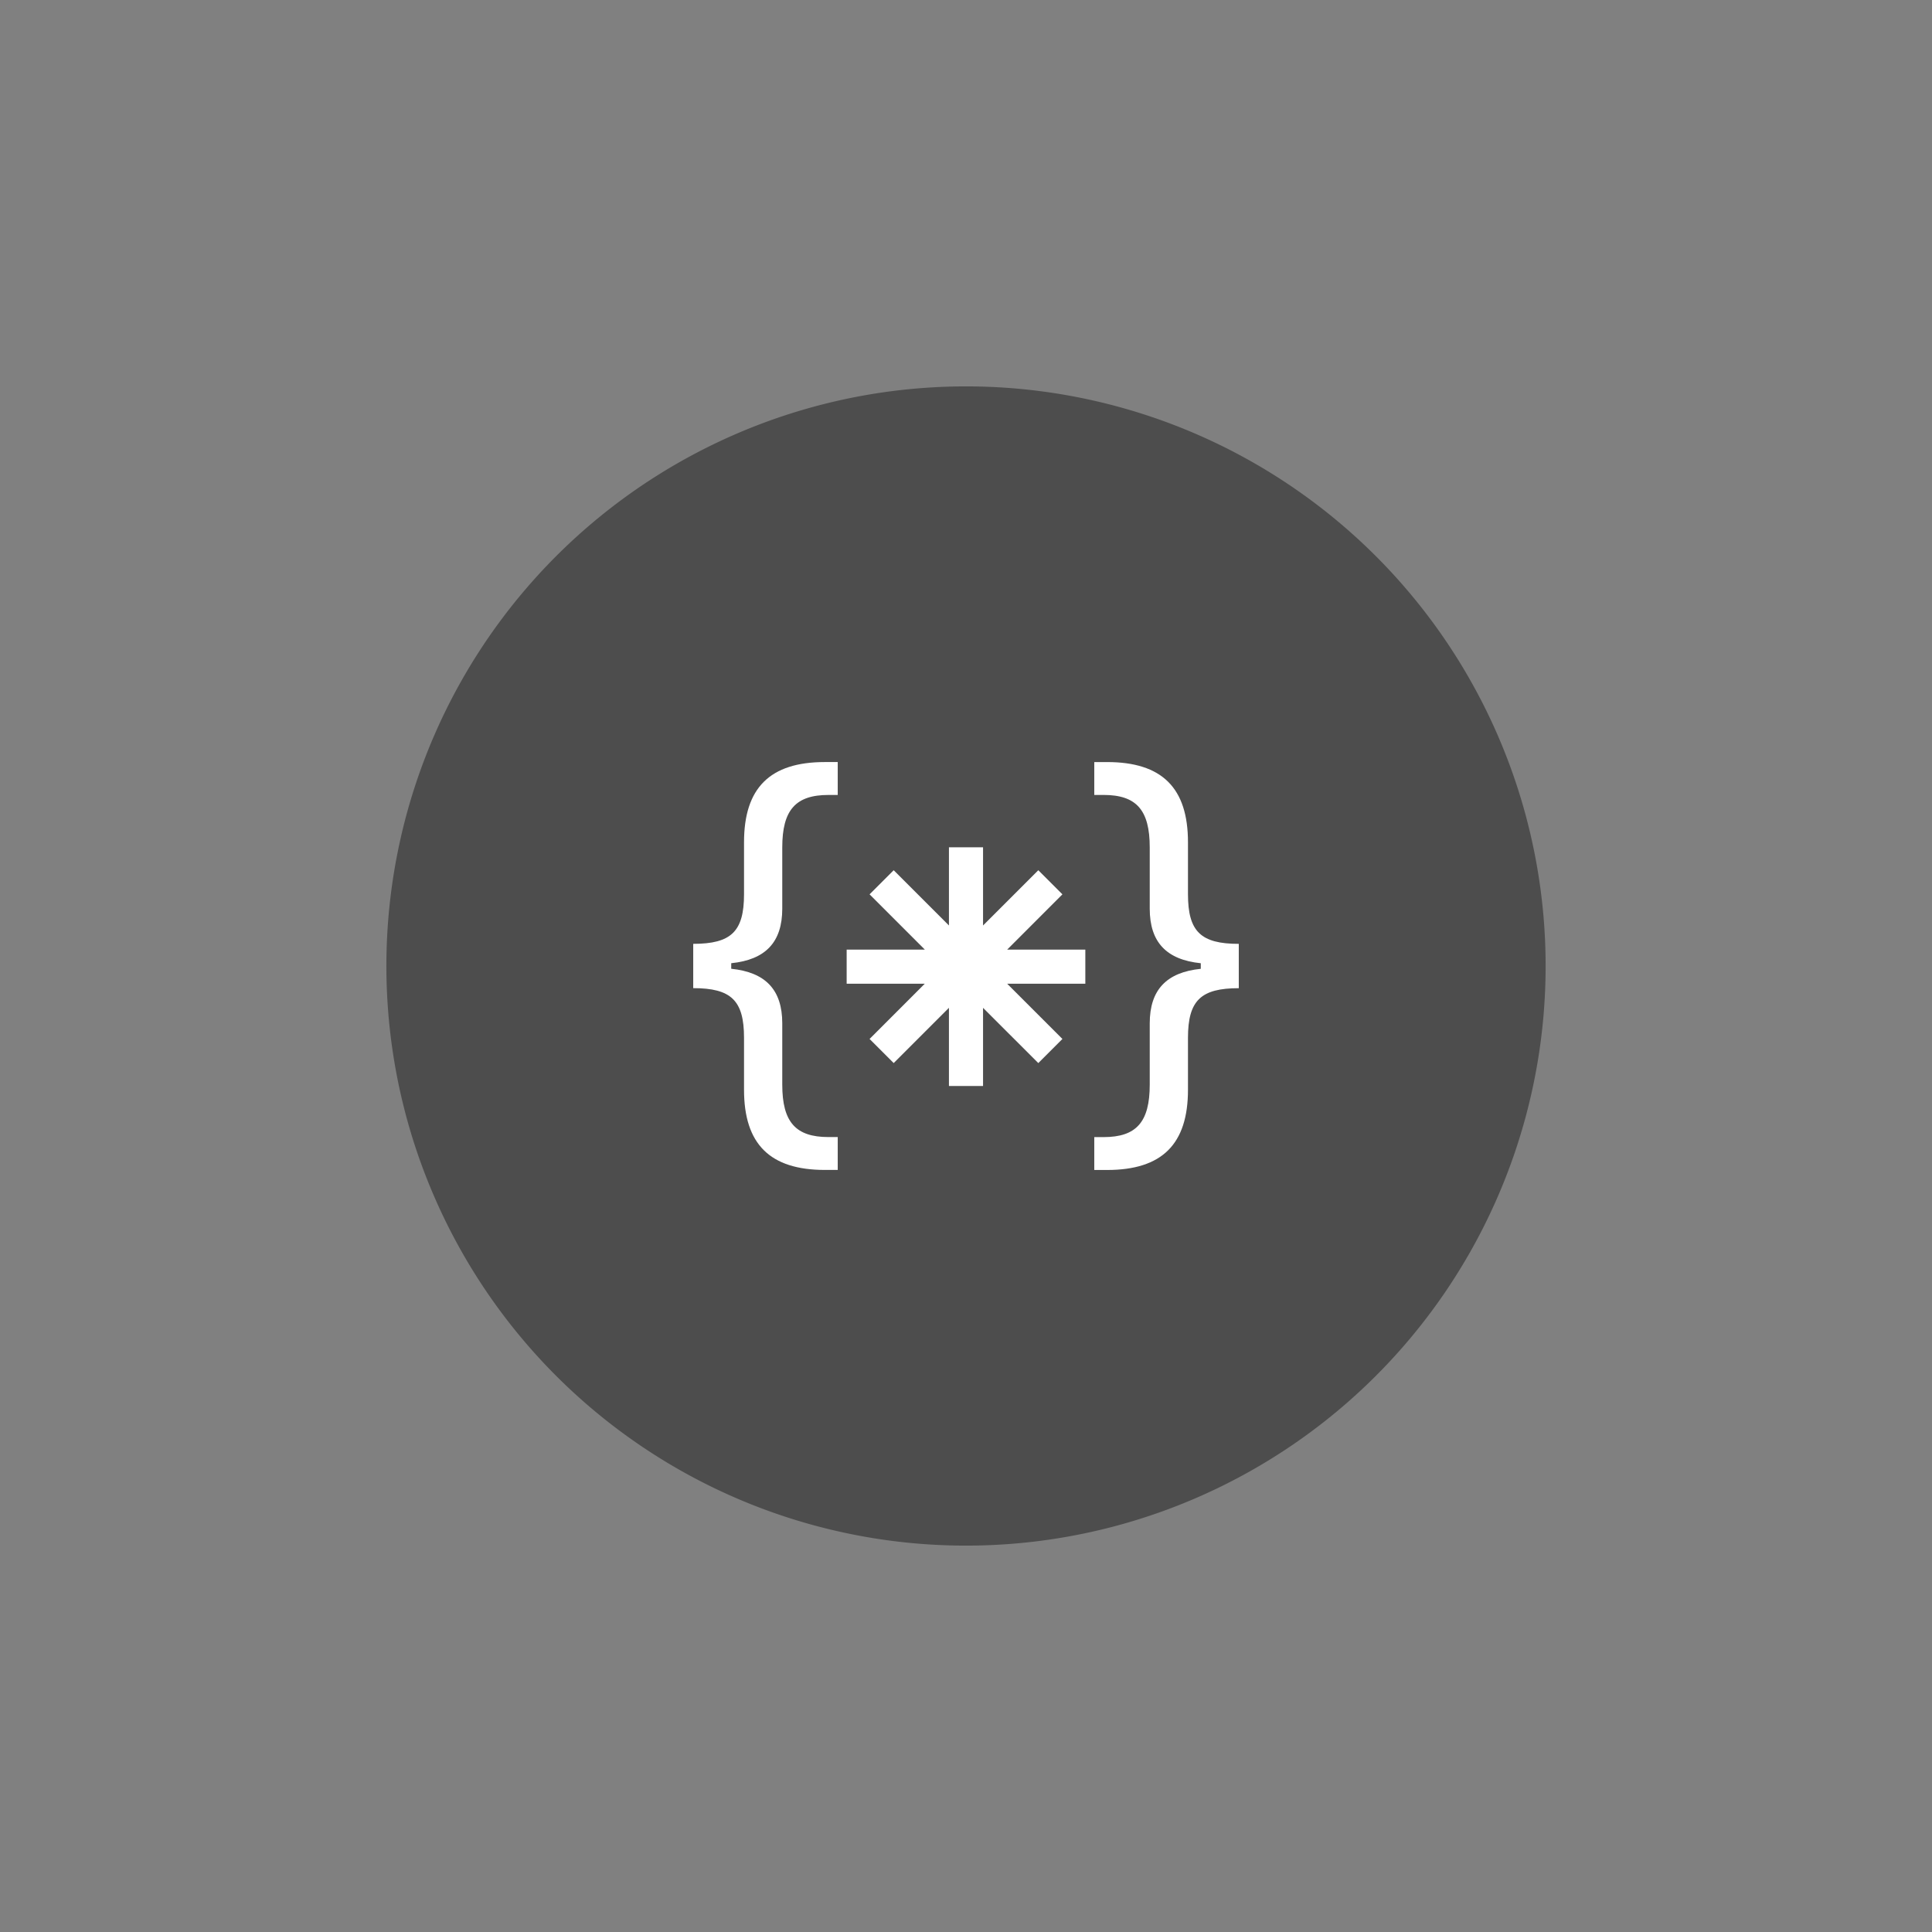 <svg id="svg839" width="500" height="500" version="1.1" viewBox="0 0 132.29 132.29" xmlns="http://www.w3.org/2000/svg">
 <rect x="0" y="0" width="132.29" height="132.29" fill="#808080" stroke="none"/>
 <path id="path826" d="m92.181 36.19a39.688 39.688 0 0 1 3.928 55.981 39.688 39.688 0 0 1-55.98 3.946 39.688 39.688 0 0 1-3.963-55.979 39.688 39.688 0 0 1 55.978-3.98" fill="#4d4d4d" style="paint-order:normal"/>
 <path id="path2" d="m50.069 66.334v-0.38c2.346-0.238 3.495-1.436 3.495-3.735v-4.195c0-2.554 0.911-3.591 3.161-3.591h0.637v-2.253h-0.878c-3.763 0-5.538 1.772-5.538 5.491v3.558c0 2.554-0.878 3.399-3.479 3.399v3.033c2.601 0 3.479 0.845 3.479 3.399v3.558c0 3.719 1.772 5.491 5.538 5.491h0.878v-2.251h-0.637c-2.251 0-3.161-1.036-3.161-3.591v-4.198c0-2.297-1.149-3.495-3.495-3.735m32.152-0.38v0.383c-2.346 0.241-3.495 1.438-3.495 3.735v4.198c0 2.554-0.91 3.591-3.161 3.591h-0.637v2.251h0.878c3.766 0 5.538-1.772 5.538-5.491v-3.558c0-2.554 0.878-3.399 3.479-3.399v-3.035c-2.601 0-3.479-0.845-3.479-3.399v-3.558c0-3.719-1.774-5.491-5.538-5.491h-0.878v2.251h0.637c2.251 0 3.161 1.036 3.161 3.591v4.198c0 2.297 1.149 3.495 3.495 3.735m-17.244 8.405v-5.353l-3.784 3.784-1.651-1.651 3.782-3.784h-5.351v-2.335h5.353l-3.784-3.784 1.651-1.651 3.784 3.782v-5.351h2.335v5.353l3.784-3.784 1.651 1.651-3.782 3.784h5.351v2.335h-5.353l3.784 3.784-1.651 1.651-3.784-3.782v5.351z" fill="#fff" fill-rule="evenodd" stroke-width="2.335"/>
</svg>
